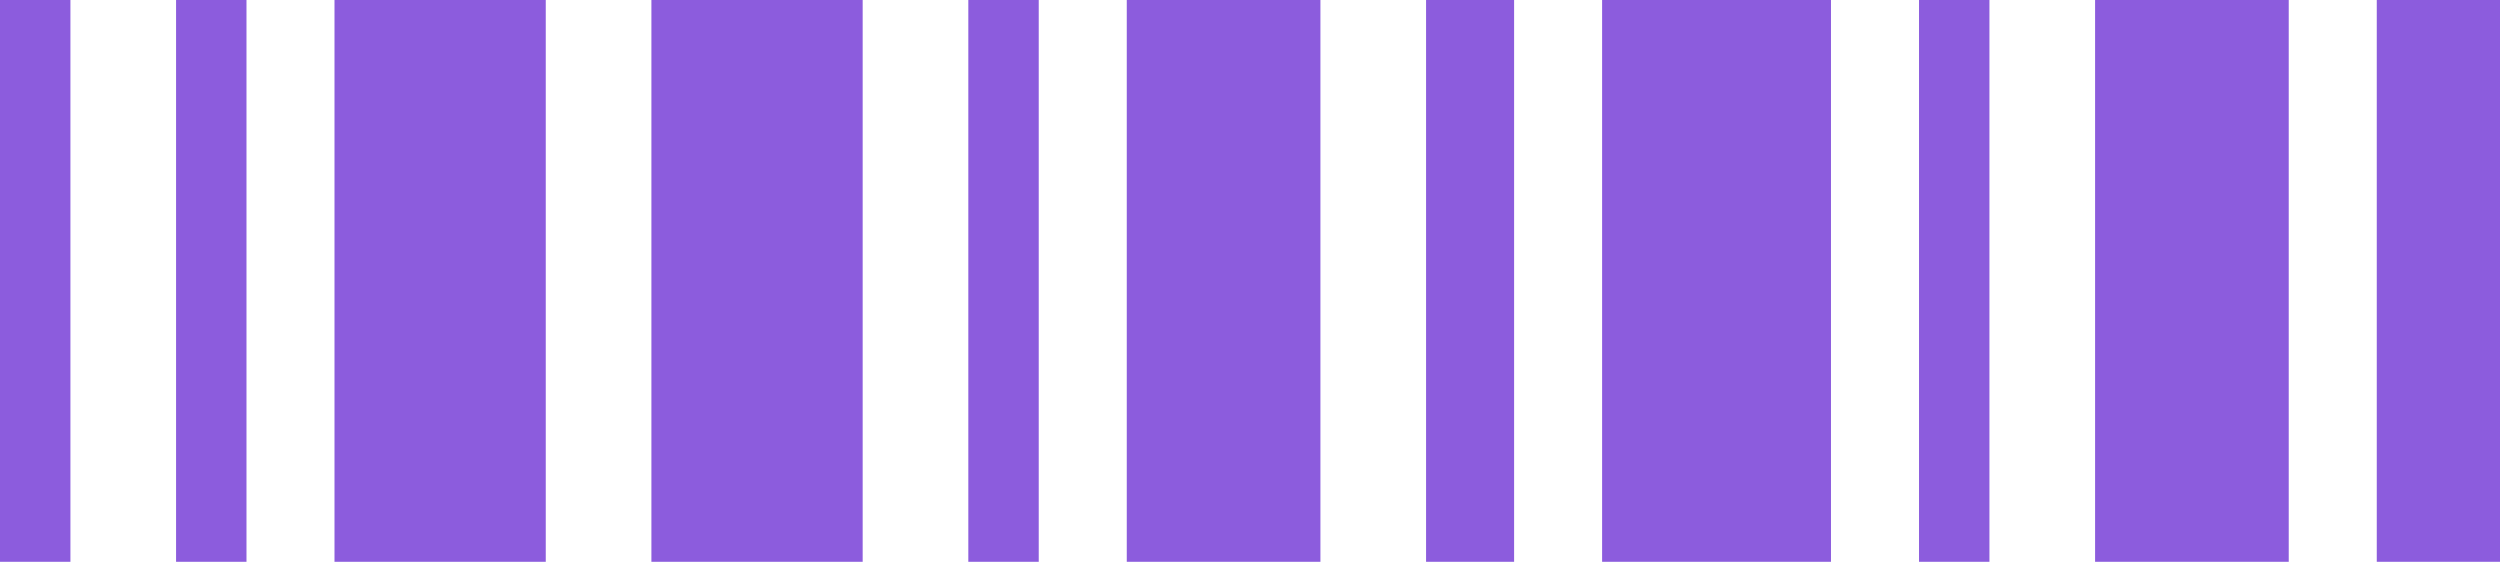 <?xml version="1.0" encoding="UTF-8"?> <svg xmlns="http://www.w3.org/2000/svg" width="89" height="20" viewBox="0 0 89 20" fill="none"><rect width="2.507" height="20" fill="#8C5CDD"></rect><rect x="6.268" width="2.507" height="20" fill="#8C5CDD"></rect><rect x="34.472" width="2.507" height="20" fill="#8C5CDD"></rect><rect x="68.317" width="2.507" height="20" fill="#8C5CDD"></rect><rect x="40.113" width="6.894" height="20" fill="#8C5CDD"></rect><rect x="74.585" width="6.894" height="20" fill="#8C5CDD"></rect><rect x="11.908" width="7.521" height="20" fill="#8C5CDD"></rect><rect x="23.19" width="7.521" height="20" fill="#8C5CDD"></rect><rect x="57.035" width="8.148" height="20" fill="#8C5CDD"></rect><rect x="84.613" width="4.387" height="20" fill="#8C5CDD"></rect><rect x="50.768" width="3.134" height="20" fill="#8C5CDD"></rect></svg> 